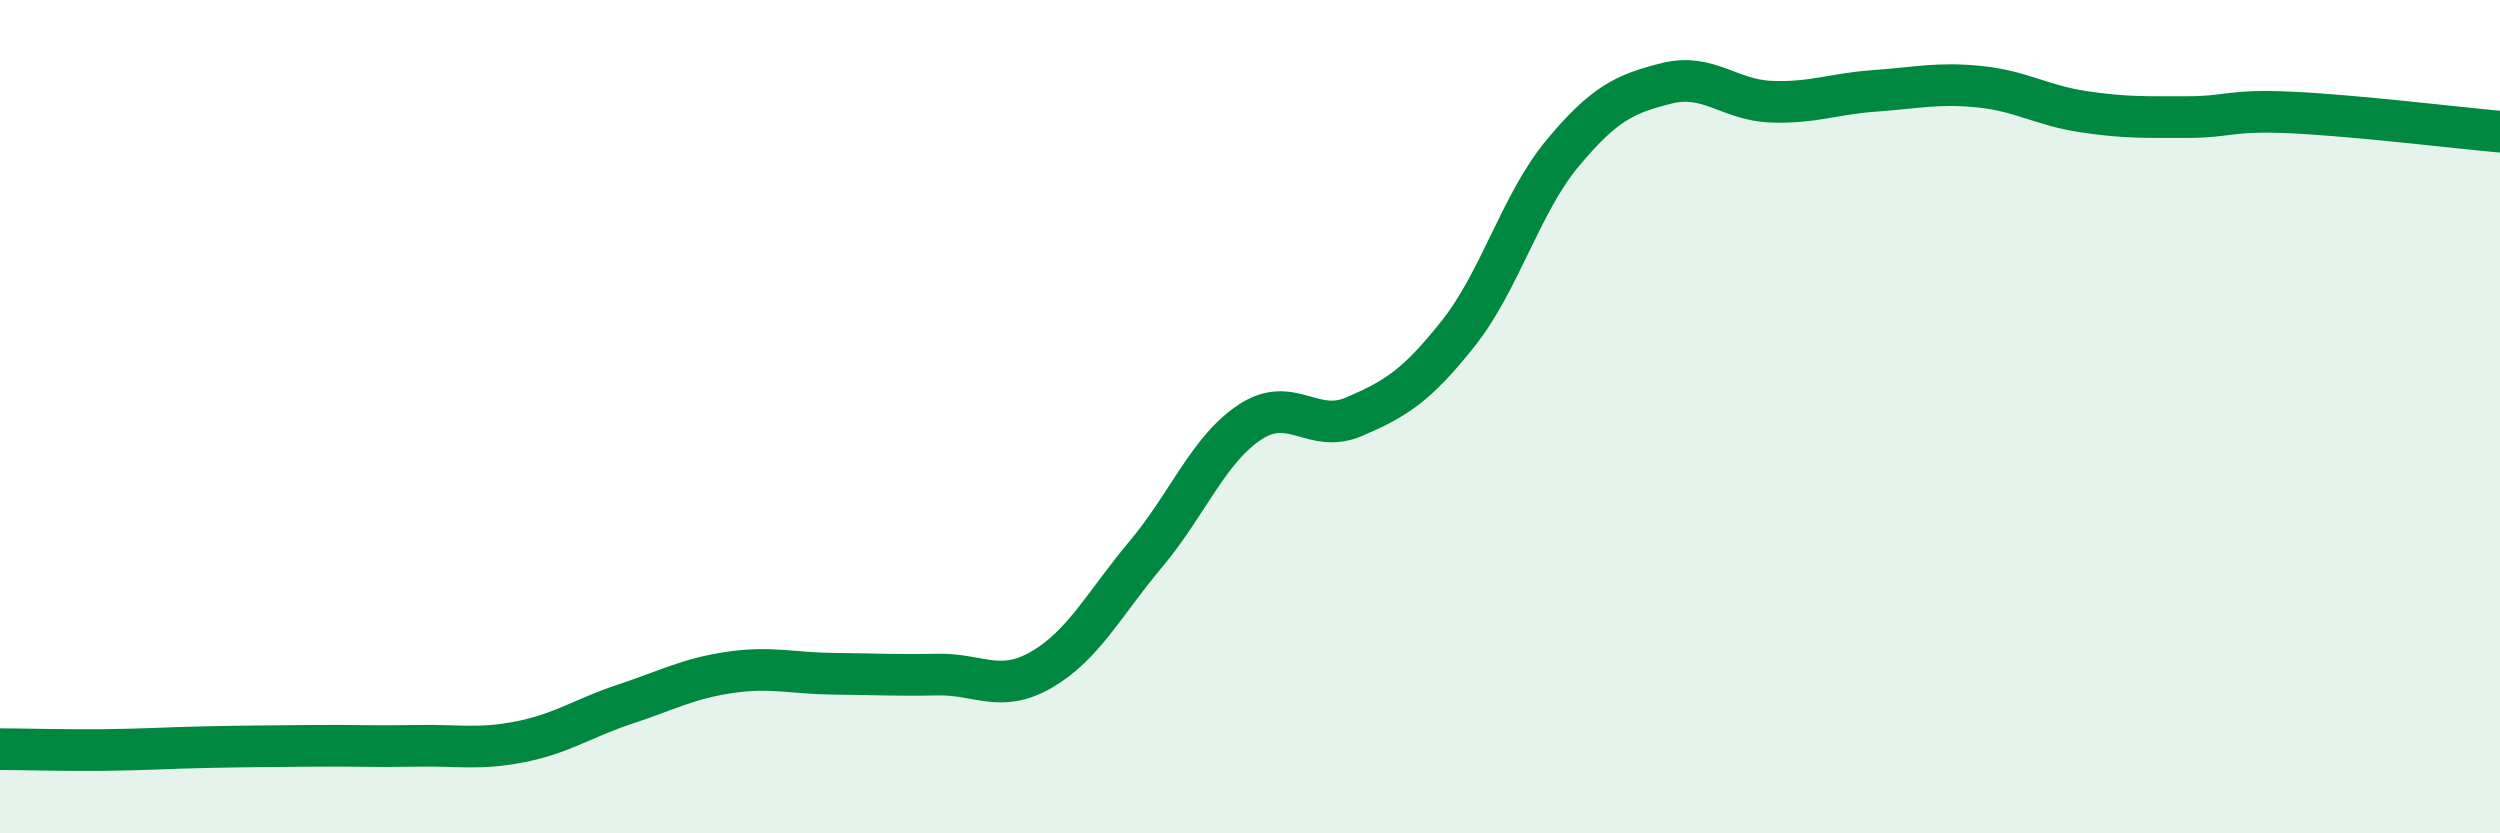 
    <svg width="60" height="20" viewBox="0 0 60 20" xmlns="http://www.w3.org/2000/svg">
      <path
        d="M 0,17.98 C 0.5,17.98 1.5,18.01 2.5,18 C 3.5,17.99 4,17.95 5,17.93 C 6,17.91 6.5,17.91 7.5,17.9 C 8.5,17.89 9,17.92 10,17.9 C 11,17.88 11.5,18 12.5,17.8 C 13.5,17.6 14,17.23 15,16.9 C 16,16.57 16.5,16.29 17.5,16.14 C 18.5,15.99 19,16.16 20,16.17 C 21,16.18 21.5,16.21 22.5,16.19 C 23.5,16.17 24,16.65 25,16.07 C 26,15.49 26.5,14.49 27.5,13.3 C 28.5,12.11 29,10.79 30,10.13 C 31,9.47 31.5,10.43 32.5,10 C 33.5,9.57 34,9.26 35,8 C 36,6.74 36.5,4.88 37.5,3.68 C 38.5,2.48 39,2.25 40,2 C 41,1.75 41.5,2.4 42.5,2.44 C 43.5,2.48 44,2.25 45,2.18 C 46,2.11 46.5,1.98 47.5,2.08 C 48.5,2.18 49,2.53 50,2.68 C 51,2.83 51.5,2.81 52.5,2.81 C 53.5,2.81 53.5,2.63 55,2.7 C 56.5,2.77 59,3.07 60,3.16L60 20L0 20Z"
        fill="#008740"
        opacity="0.1"
        stroke-linecap="round"
        stroke-linejoin="round"
      />
      <path
        d="M 0,17.98 C 0.5,17.98 1.5,18.01 2.5,18 C 3.5,17.99 4,17.95 5,17.93 C 6,17.91 6.5,17.91 7.5,17.9 C 8.5,17.89 9,17.92 10,17.9 C 11,17.88 11.5,18 12.5,17.8 C 13.5,17.6 14,17.23 15,16.9 C 16,16.57 16.5,16.29 17.5,16.14 C 18.5,15.99 19,16.16 20,16.17 C 21,16.18 21.5,16.21 22.5,16.19 C 23.5,16.17 24,16.65 25,16.07 C 26,15.49 26.5,14.49 27.5,13.3 C 28.5,12.11 29,10.79 30,10.13 C 31,9.47 31.5,10.43 32.5,10 C 33.5,9.57 34,9.26 35,8 C 36,6.74 36.5,4.88 37.5,3.68 C 38.5,2.48 39,2.25 40,2 C 41,1.75 41.5,2.4 42.5,2.44 C 43.5,2.48 44,2.25 45,2.18 C 46,2.11 46.5,1.98 47.5,2.08 C 48.5,2.18 49,2.53 50,2.68 C 51,2.83 51.5,2.81 52.5,2.81 C 53.5,2.81 53.5,2.63 55,2.7 C 56.5,2.77 59,3.07 60,3.16"
        stroke="#008740"
        stroke-width="1"
        fill="none"
        stroke-linecap="round"
        stroke-linejoin="round"
      />
    </svg>
  